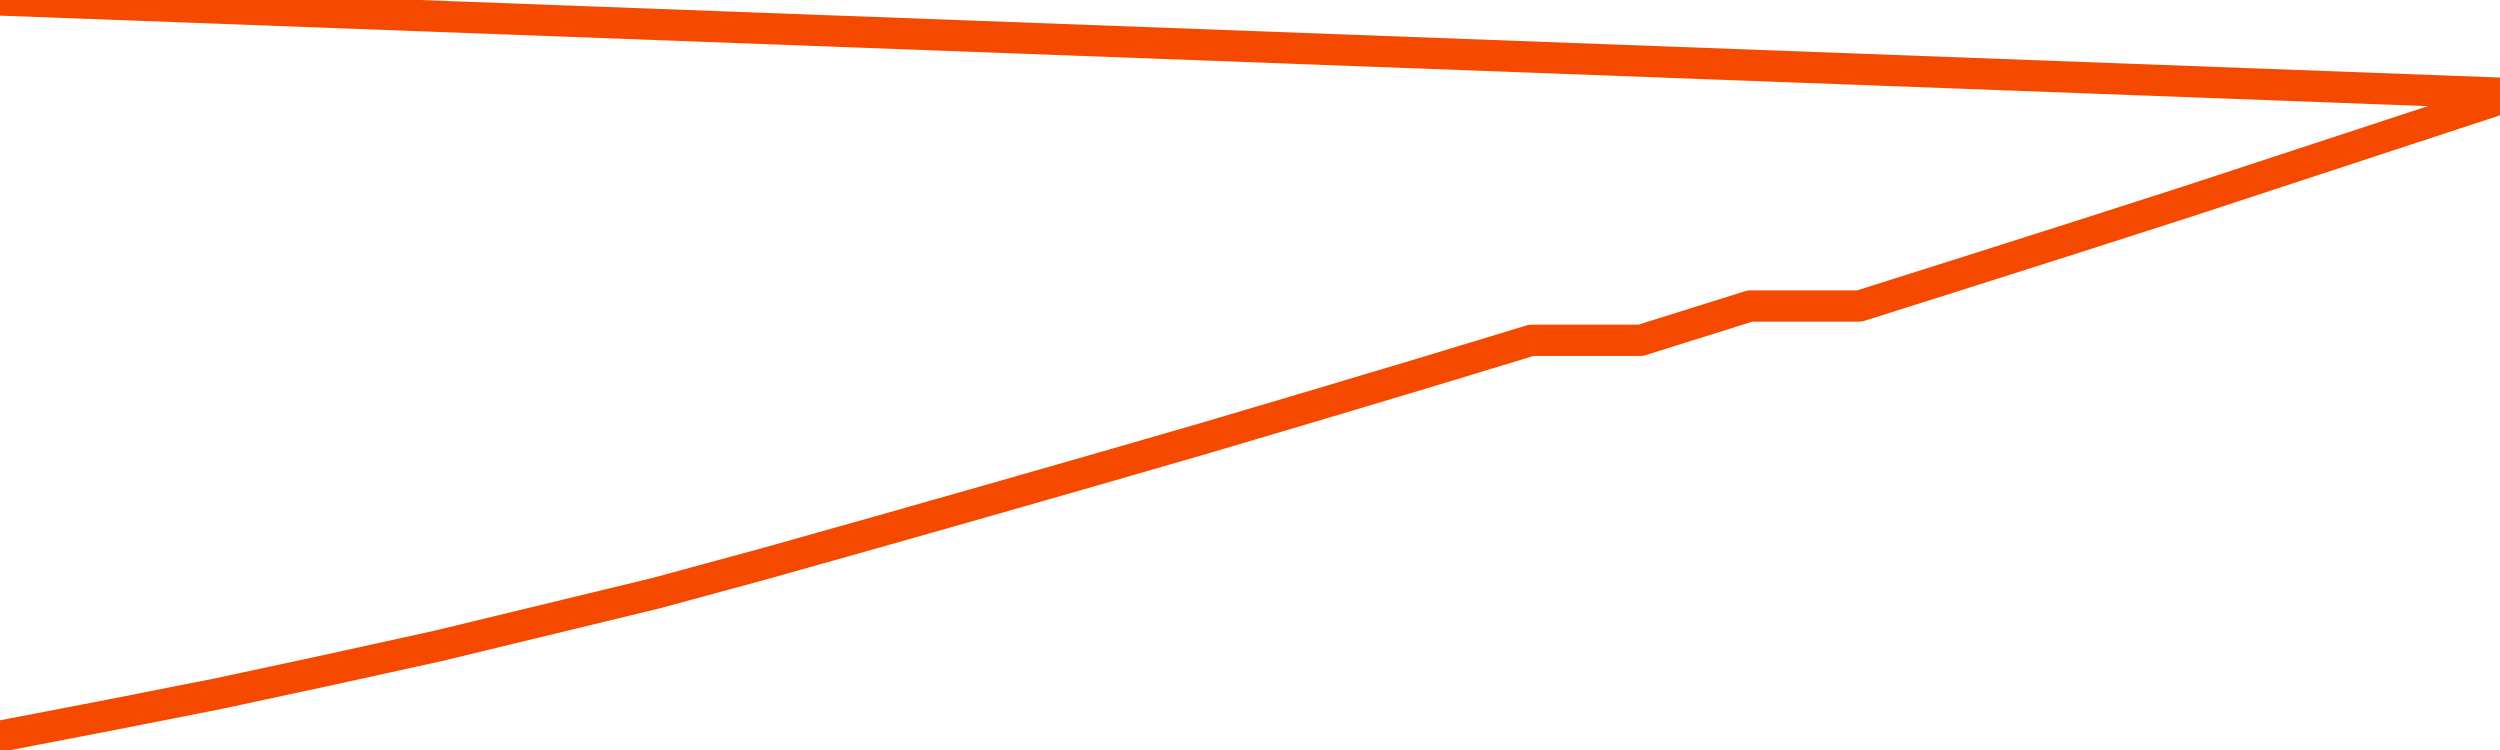       <svg
        version="1.1"
        xmlns="http://www.w3.org/2000/svg"
        width="80"
        height="24"
        viewBox="0 0 80 24">
        <path
          fill="url(#gradient)"
          fill-opacity="0.56"
          stroke="none"
          d="M 0,26 0.0,23.559 3.5,22.885 7.0,22.194 10.5,21.442 14.0,20.673 17.5,19.826 21.0,18.979 24.5,18.028 28.0,17.043 31.5,16.049 35.0,15.047 38.5,14.036 42.0,12.999 45.5,11.953 49.0,10.89 52.5,10.89 56.0,9.793 59.5,9.793 63.0,8.686 66.5,7.572 70.0,6.448 73.5,5.299 77.0,4.149 80.5,3 82,26 Z"
        />
        <path
          fill="none"
          stroke="#F64900"
          stroke-width="1"
          stroke-linejoin="round"
          stroke-linecap="round"
          d="M 0.0,23.559 3.5,22.885 7.0,22.194 10.5,21.442 14.0,20.673 17.5,19.826 21.0,18.979 24.5,18.028 28.0,17.043 31.5,16.049 35.0,15.047 38.5,14.036 42.0,12.999 45.5,11.953 49.0,10.89 52.5,10.89 56.0,9.793 59.5,9.793 63.0,8.686 66.5,7.572 70.0,6.448 73.5,5.299 77.0,4.149 80.5,3.0.join(' ') }"
        />
      </svg>
